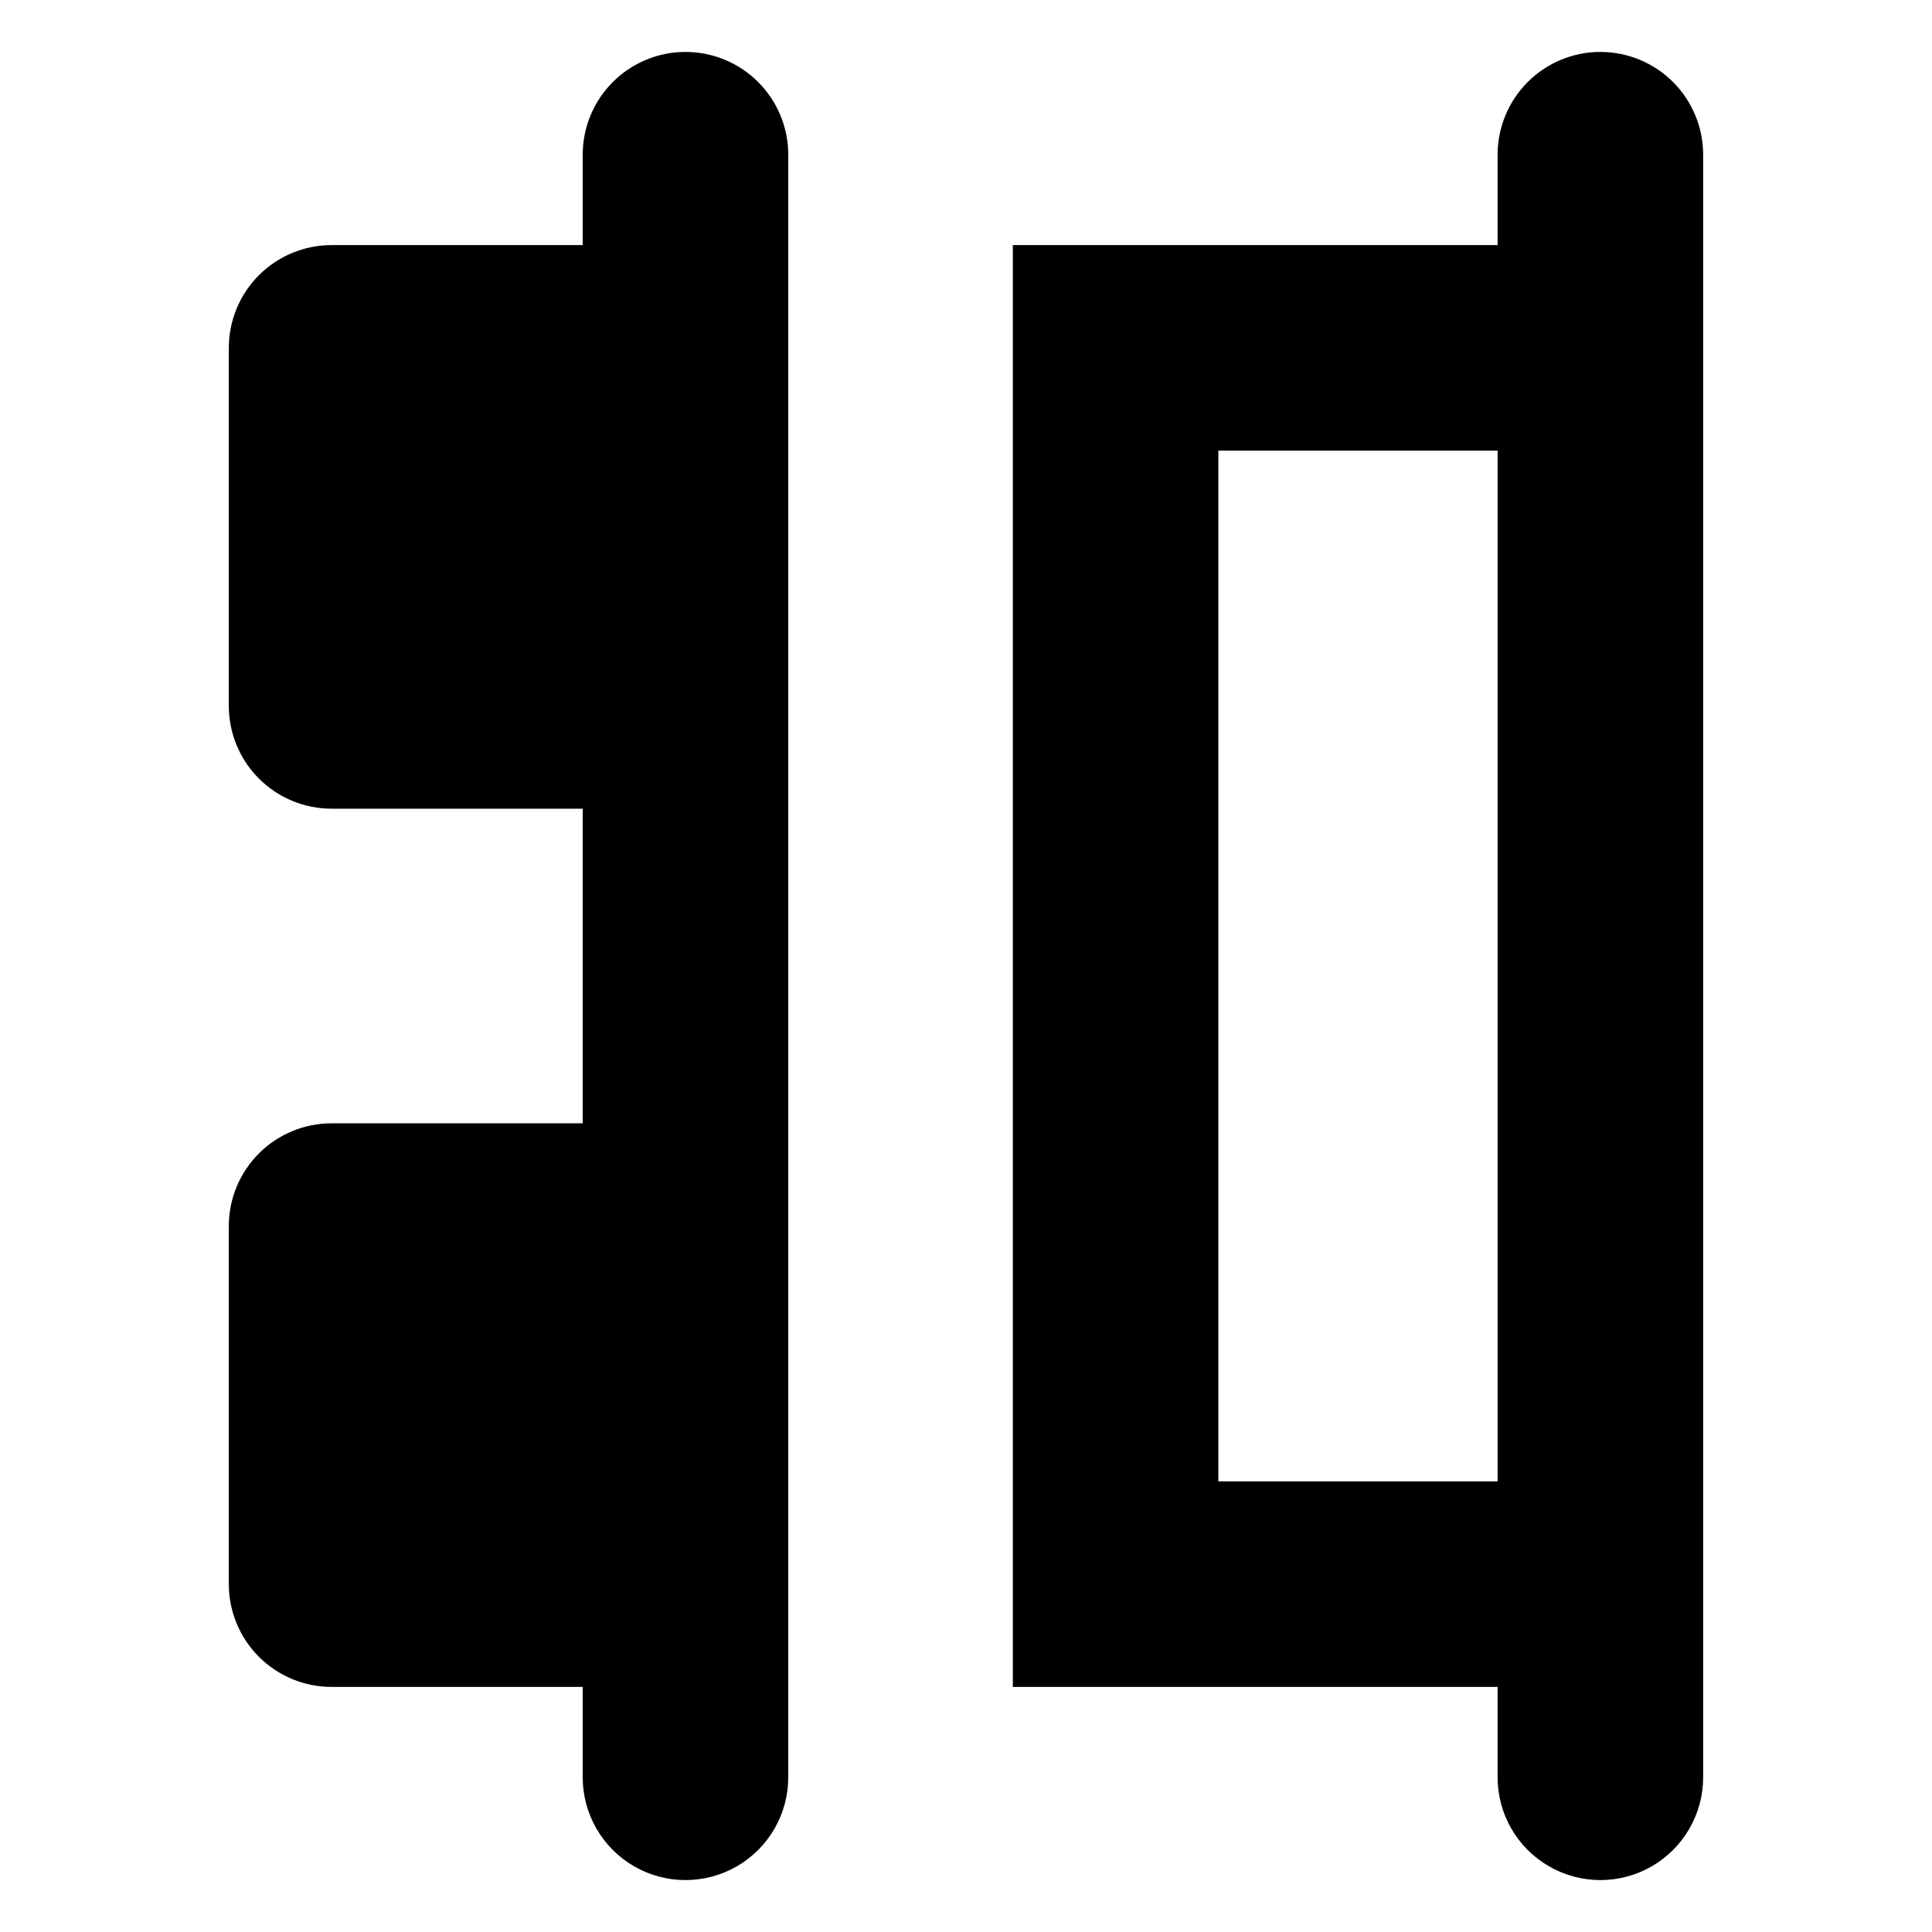 <?xml version="1.0" encoding="UTF-8"?>
<!-- Uploaded to: SVG Find, www.svgrepo.com, Generator: SVG Find Mixer Tools -->
<svg fill="#000000" width="800px" height="800px" version="1.1" viewBox="144 144 512 512" xmlns="http://www.w3.org/2000/svg">
 <g>
  <path d="m568.12 157.76c-7.227 0-14.152 2.871-19.262 7.977-5.106 5.109-7.977 12.035-7.977 19.258v23.957l-128.47 0.004v382.09h128.47v23.961c0 9.73 5.191 18.719 13.617 23.586 8.43 4.863 18.809 4.863 27.238 0 8.426-4.867 13.617-13.855 13.617-23.586v-430.01c0-7.223-2.871-14.148-7.977-19.258-5.109-5.106-12.035-7.977-19.258-7.977zm-27.238 378.82h-74.004v-273.15h74.004z"/>
  <path d="m325.66 157.76c-7.223 0-14.148 2.871-19.258 7.977-5.106 5.109-7.977 12.035-7.977 19.258v23.957l-66.551 0.004c-7.223 0-14.152 2.867-19.258 7.977-5.109 5.106-7.977 12.035-7.977 19.258v94.887c0 7.223 2.867 14.148 7.977 19.258 5.106 5.106 12.035 7.977 19.258 7.977h66.551v83.379h-66.551c-7.223 0-14.152 2.871-19.258 7.977-5.109 5.109-7.977 12.035-7.977 19.258v94.887c0 7.223 2.867 14.152 7.977 19.258 5.106 5.109 12.035 7.977 19.258 7.977h66.551v23.961c0 9.73 5.191 18.719 13.617 23.586 8.426 4.863 18.809 4.863 27.234 0 8.43-4.867 13.621-13.855 13.621-23.586v-430.01c0-7.223-2.871-14.148-7.981-19.258-5.106-5.106-12.031-7.977-19.258-7.977z"/>
 </g>
</svg>
